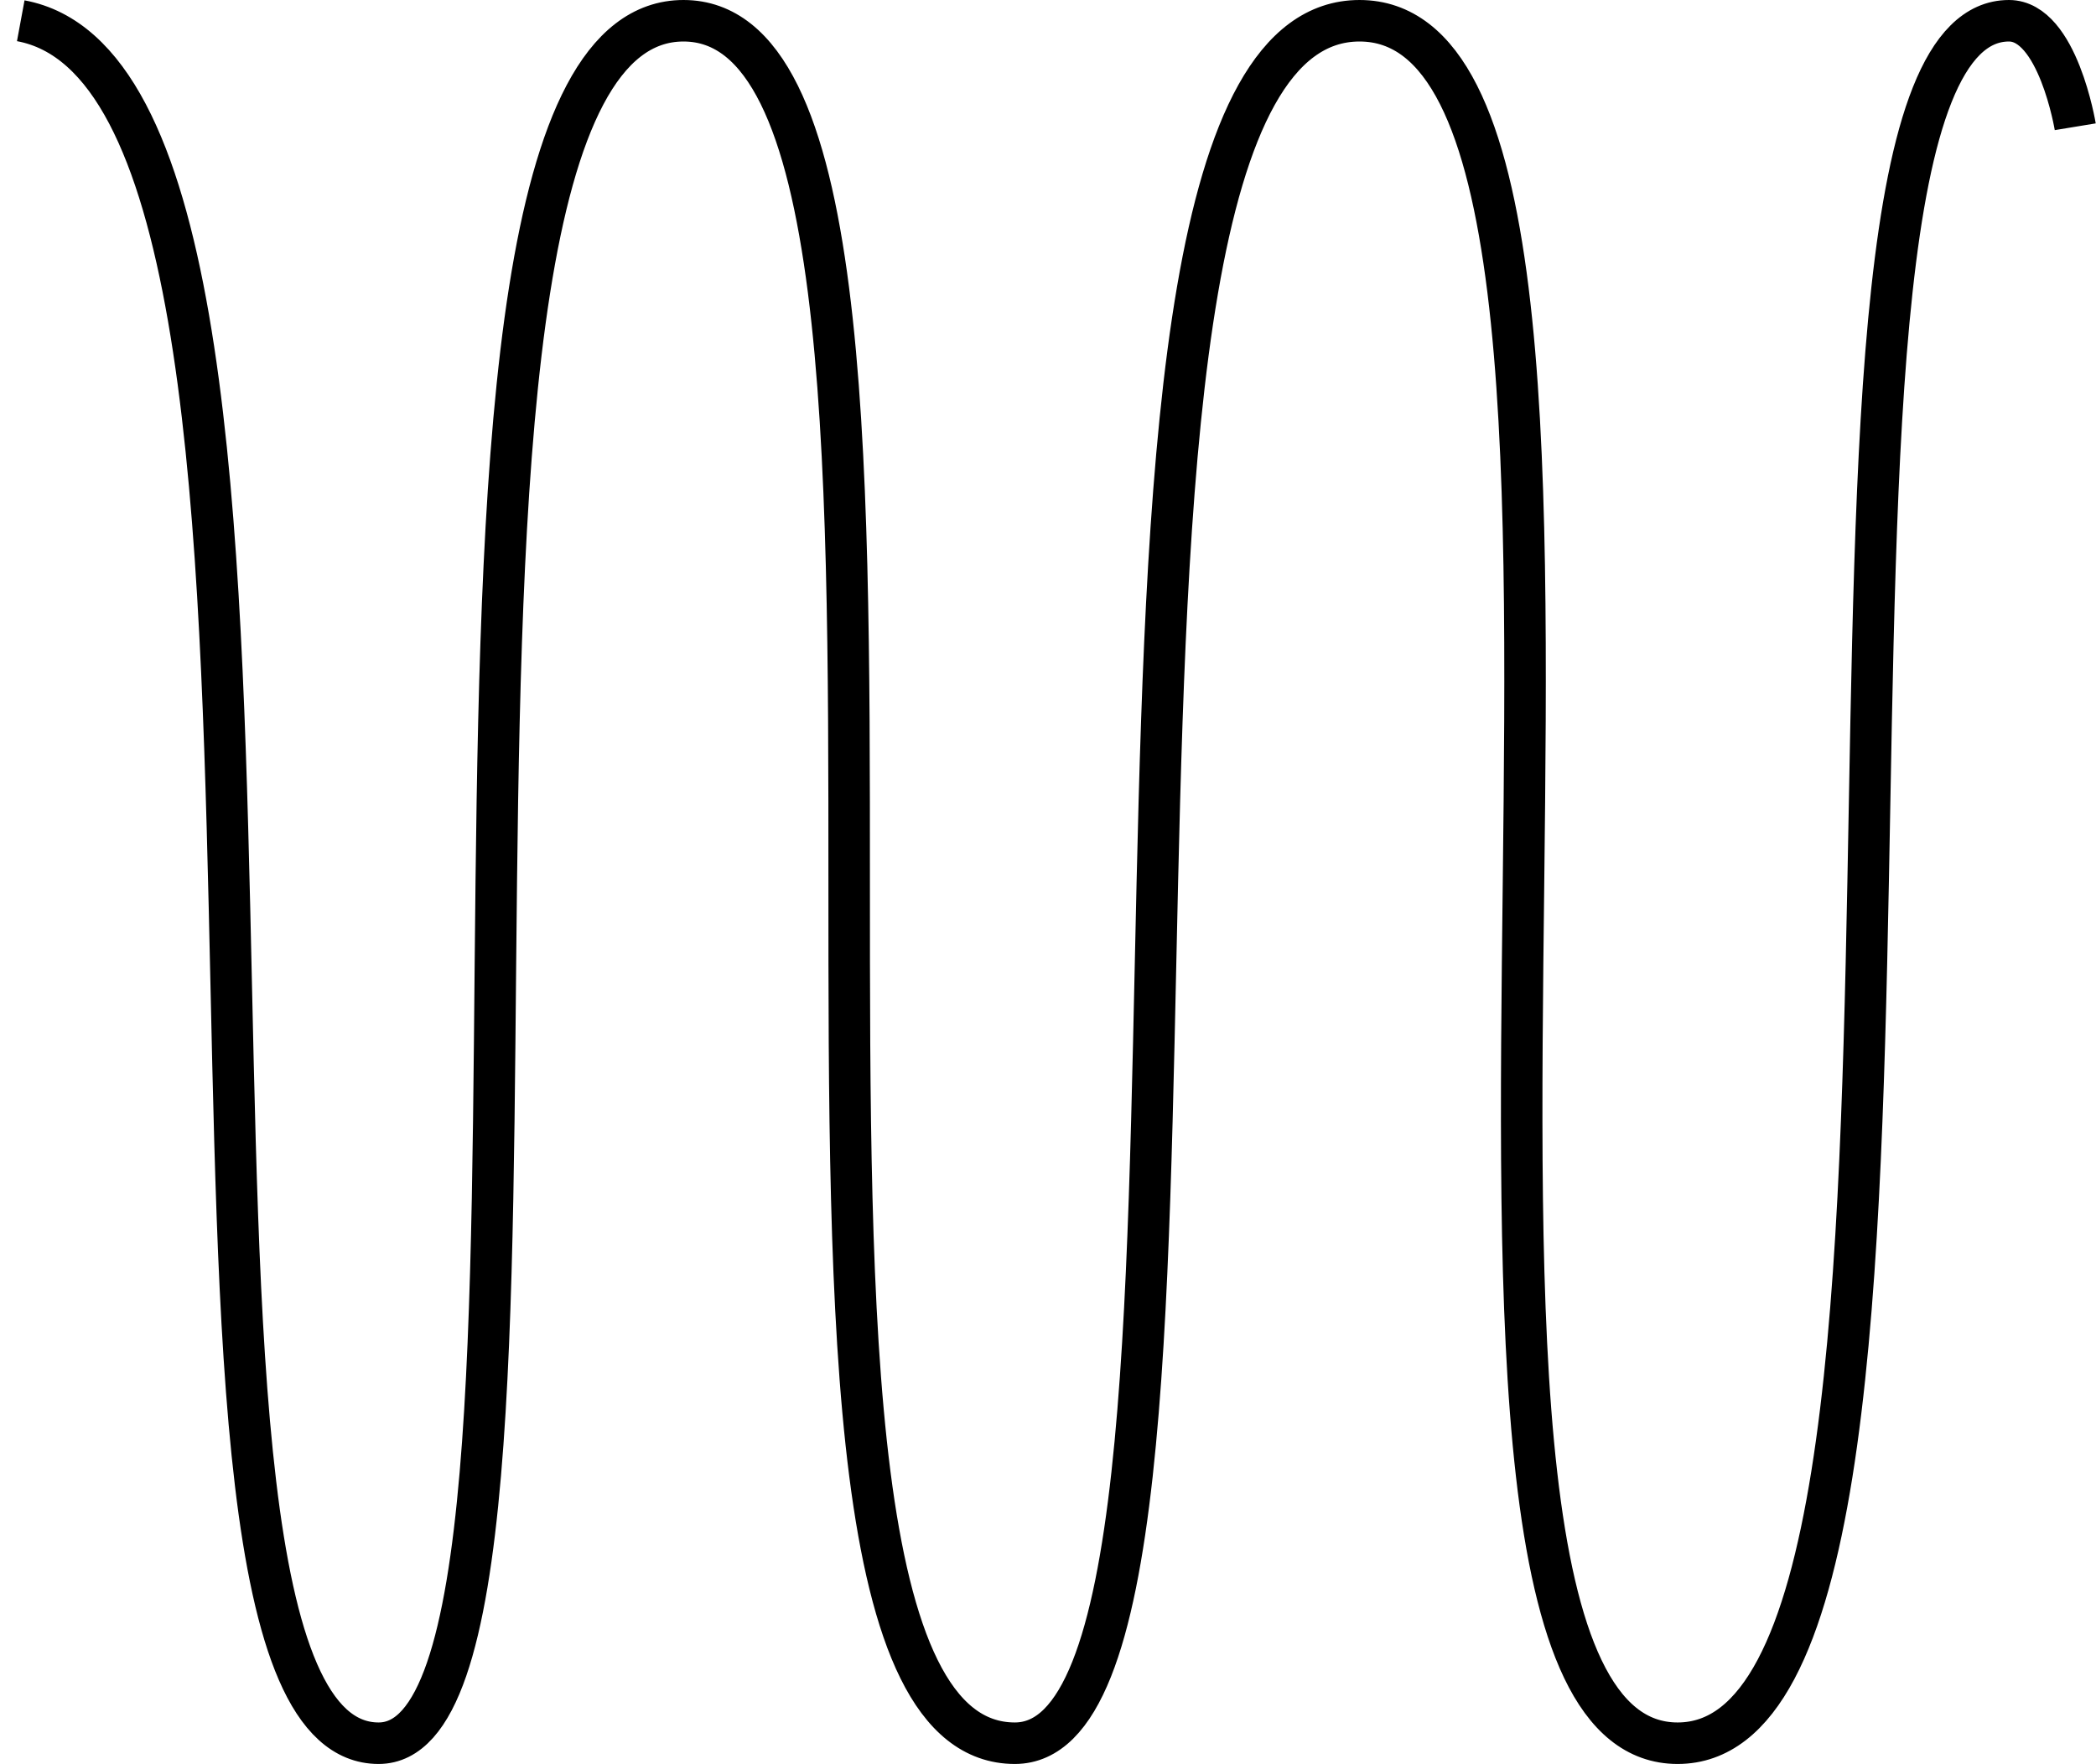 <svg width="101" height="85" viewBox="0 0 101 85" fill="none" xmlns="http://www.w3.org/2000/svg">
<path d="M1 1C18.245 4.192 4.826 84 18.245 84C29.742 84 16.968 1 32.935 1C48.903 1 32.935 84 48.903 84C61.677 84 48.903 1 65.51 1C82.116 1 64.871 84 80.839 84C96.806 84 84.032 1 96.806 1C99.16 1 100 6.108 100 6.108" stroke="black" stroke-width="2"/>
</svg>
